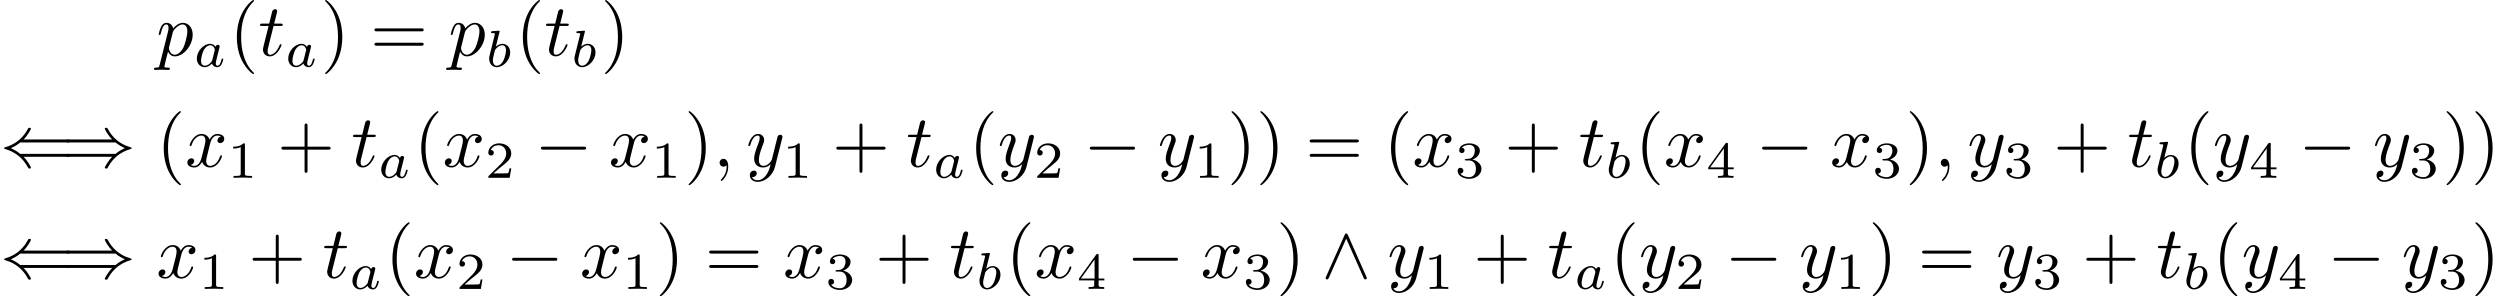 <?xml version='1.0' encoding='UTF-8'?>
<!-- This file was generated by dvisvgm 2.11.1 -->
<svg version='1.1' xmlns='http://www.w3.org/2000/svg' xmlns:xlink='http://www.w3.org/1999/xlink' width='504.317pt' height='59.776pt' viewBox='100.917 47.685 504.317 59.776'>
<defs>
<path id='g0-0' d='M6.565-2.291C6.735-2.291 6.914-2.291 6.914-2.491S6.735-2.69 6.565-2.69H1.176C1.006-2.69 .827-2.69 .827-2.491S1.006-2.291 1.176-2.291H6.565Z'/>
<path id='g0-40' d='M9.056-1.325C9.225-1.325 9.405-1.325 9.405-1.524S9.225-1.724 9.046-1.724H2.72C2.301-2.082 1.793-2.341 1.465-2.491C1.823-2.65 2.311-2.909 2.72-3.258H9.046C9.225-3.258 9.405-3.258 9.405-3.457S9.225-3.656 9.056-3.656H3.168C3.646-4.115 4.164-4.991 4.164-5.121C4.164-5.23 4.035-5.23 3.975-5.23C3.895-5.23 3.826-5.23 3.786-5.151C3.577-4.772 3.298-4.244 2.65-3.666C1.963-3.059 1.295-2.79 .777-2.64C.608-2.58 .598-2.57 .578-2.55C.558-2.54 .558-2.511 .558-2.491S.558-2.451 .568-2.431L.598-2.411C.618-2.401 .628-2.391 .817-2.331C2.162-1.933 3.158-1.026 3.716 .04C3.826 .239 3.836 .249 3.975 .249C4.035 .249 4.164 .249 4.164 .139C4.164 .01 3.656-.857 3.168-1.325H9.056Z'/>
<path id='g0-41' d='M7.233-3.258C7.651-2.899 8.159-2.64 8.488-2.491C8.13-2.331 7.641-2.072 7.233-1.724H.907C.737-1.724 .548-1.724 .548-1.524S.727-1.325 .897-1.325H6.785C6.306-.867 5.788 .01 5.788 .139C5.788 .249 5.918 .249 5.978 .249C6.057 .249 6.127 .249 6.167 .169C6.376-.209 6.655-.737 7.303-1.315C7.99-1.923 8.658-2.192 9.176-2.341C9.345-2.401 9.355-2.411 9.375-2.431C9.395-2.441 9.395-2.471 9.395-2.491S9.395-2.531 9.385-2.55L9.355-2.57C9.335-2.58 9.325-2.59 9.136-2.65C7.791-3.049 6.795-3.955 6.237-5.021C6.127-5.22 6.117-5.23 5.978-5.23C5.918-5.23 5.788-5.23 5.788-5.121C5.788-4.991 6.296-4.125 6.785-3.656H.897C.727-3.656 .548-3.656 .548-3.457S.737-3.258 .907-3.258H7.233Z'/>
<path id='g0-94' d='M3.547-5.748C3.467-5.918 3.407-5.958 3.318-5.958C3.188-5.958 3.158-5.888 3.098-5.748L.618-.179C.558-.05 .548-.03 .548 .02C.548 .13 .638 .219 .747 .219C.817 .219 .897 .199 .976 .01L3.318-5.27L5.659 .01C5.748 .219 5.848 .219 5.888 .219C5.998 .219 6.087 .13 6.087 .02C6.087 0 6.087-.02 6.027-.139L3.547-5.748Z'/>
<path id='g4-49' d='M2.336-4.435C2.336-4.624 2.322-4.631 2.127-4.631C1.681-4.191 1.046-4.184 .76-4.184V-3.933C.928-3.933 1.388-3.933 1.771-4.129V-.572C1.771-.342 1.771-.251 1.074-.251H.809V0C.934-.007 1.792-.028 2.05-.028C2.267-.028 3.145-.007 3.299 0V-.251H3.034C2.336-.251 2.336-.342 2.336-.572V-4.435Z'/>
<path id='g4-50' d='M3.522-1.269H3.285C3.264-1.116 3.194-.704 3.103-.635C3.048-.593 2.511-.593 2.413-.593H1.13C1.862-1.241 2.106-1.437 2.525-1.764C3.041-2.176 3.522-2.608 3.522-3.271C3.522-4.115 2.783-4.631 1.89-4.631C1.025-4.631 .439-4.024 .439-3.382C.439-3.027 .739-2.992 .809-2.992C.976-2.992 1.179-3.11 1.179-3.361C1.179-3.487 1.13-3.731 .767-3.731C.983-4.226 1.458-4.38 1.785-4.38C2.483-4.38 2.845-3.836 2.845-3.271C2.845-2.664 2.413-2.183 2.19-1.932L.509-.272C.439-.209 .439-.195 .439 0H3.313L3.522-1.269Z'/>
<path id='g4-51' d='M1.904-2.329C2.448-2.329 2.838-1.953 2.838-1.206C2.838-.342 2.336-.084 1.932-.084C1.653-.084 1.039-.16 .746-.572C1.074-.586 1.151-.816 1.151-.962C1.151-1.186 .983-1.346 .767-1.346C.572-1.346 .377-1.227 .377-.941C.377-.286 1.102 .139 1.946 .139C2.915 .139 3.585-.509 3.585-1.206C3.585-1.75 3.138-2.294 2.371-2.455C3.103-2.72 3.368-3.243 3.368-3.668C3.368-4.219 2.734-4.631 1.96-4.631S.593-4.254 .593-3.696C.593-3.459 .746-3.327 .955-3.327C1.172-3.327 1.311-3.487 1.311-3.682C1.311-3.884 1.172-4.031 .955-4.045C1.2-4.352 1.681-4.428 1.939-4.428C2.253-4.428 2.692-4.275 2.692-3.668C2.692-3.375 2.594-3.055 2.413-2.838C2.183-2.573 1.988-2.559 1.639-2.538C1.465-2.525 1.451-2.525 1.416-2.518C1.402-2.518 1.346-2.504 1.346-2.427C1.346-2.329 1.409-2.329 1.527-2.329H1.904Z'/>
<path id='g4-52' d='M3.689-1.144V-1.395H2.915V-4.505C2.915-4.652 2.915-4.7 2.762-4.7C2.678-4.7 2.65-4.7 2.58-4.603L.272-1.395V-1.144H2.322V-.572C2.322-.335 2.322-.251 1.757-.251H1.569V0C1.918-.014 2.364-.028 2.615-.028C2.873-.028 3.32-.014 3.668 0V-.251H3.48C2.915-.251 2.915-.335 2.915-.572V-1.144H3.689ZM2.371-3.947V-1.395H.53L2.371-3.947Z'/>
<path id='g3-40' d='M3.298 2.391C3.298 2.361 3.298 2.341 3.128 2.172C1.883 .917 1.564-.966 1.564-2.491C1.564-4.224 1.943-5.958 3.168-7.203C3.298-7.323 3.298-7.342 3.298-7.372C3.298-7.442 3.258-7.472 3.198-7.472C3.098-7.472 2.202-6.795 1.614-5.529C1.106-4.433 .986-3.328 .986-2.491C.986-1.714 1.096-.508 1.644 .618C2.242 1.843 3.098 2.491 3.198 2.491C3.258 2.491 3.298 2.461 3.298 2.391Z'/>
<path id='g3-41' d='M2.879-2.491C2.879-3.268 2.77-4.473 2.222-5.599C1.624-6.824 .767-7.472 .667-7.472C.608-7.472 .568-7.432 .568-7.372C.568-7.342 .568-7.323 .757-7.143C1.733-6.157 2.301-4.573 2.301-2.491C2.301-.787 1.933 .966 .697 2.222C.568 2.341 .568 2.361 .568 2.391C.568 2.451 .608 2.491 .667 2.491C.767 2.491 1.664 1.813 2.252 .548C2.76-.548 2.879-1.654 2.879-2.491Z'/>
<path id='g3-43' d='M4.075-2.291H6.854C6.994-2.291 7.183-2.291 7.183-2.491S6.994-2.69 6.854-2.69H4.075V-5.479C4.075-5.619 4.075-5.808 3.875-5.808S3.676-5.619 3.676-5.479V-2.69H.887C.747-2.69 .558-2.69 .558-2.491S.747-2.291 .887-2.291H3.676V.498C3.676 .638 3.676 .827 3.875 .827S4.075 .638 4.075 .498V-2.291Z'/>
<path id='g3-61' d='M6.844-3.258C6.994-3.258 7.183-3.258 7.183-3.457S6.994-3.656 6.854-3.656H.887C.747-3.656 .558-3.656 .558-3.457S.747-3.258 .897-3.258H6.844ZM6.854-1.325C6.994-1.325 7.183-1.325 7.183-1.524S6.994-1.724 6.844-1.724H.897C.747-1.724 .558-1.724 .558-1.524S.747-1.325 .887-1.325H6.854Z'/>
<path id='g2-97' d='M2.943-2.664C2.797-2.894 2.559-3.075 2.225-3.075C1.332-3.075 .425-2.092 .425-1.088C.425-.411 .879 .07 1.478 .07C1.855 .07 2.19-.146 2.469-.418C2.601 0 3.006 .07 3.187 .07C3.438 .07 3.612-.084 3.738-.3C3.891-.572 3.982-.969 3.982-.997C3.982-1.088 3.891-1.088 3.87-1.088C3.773-1.088 3.766-1.06 3.717-.872C3.633-.537 3.501-.126 3.208-.126C3.027-.126 2.978-.279 2.978-.467C2.978-.586 3.034-.837 3.082-1.018C3.131-1.206 3.201-1.492 3.236-1.646L3.375-2.176C3.417-2.357 3.501-2.685 3.501-2.72C3.501-2.873 3.375-2.943 3.264-2.943C3.145-2.943 2.985-2.859 2.943-2.664ZM2.497-.872C2.448-.676 2.294-.537 2.141-.404C2.078-.349 1.799-.126 1.499-.126C1.241-.126 .99-.307 .99-.802C.99-1.172 1.193-1.939 1.353-2.218C1.674-2.776 2.029-2.88 2.225-2.88C2.713-2.88 2.845-2.35 2.845-2.273C2.845-2.246 2.831-2.197 2.824-2.176L2.497-.872Z'/>
<path id='g2-98' d='M1.841-4.631C1.848-4.645 1.869-4.735 1.869-4.742C1.869-4.777 1.841-4.84 1.757-4.84C1.618-4.84 1.039-4.784 .865-4.77C.809-4.763 .711-4.756 .711-4.61C.711-4.512 .809-4.512 .893-4.512C1.227-4.512 1.227-4.463 1.227-4.407C1.227-4.359 1.158-4.08 1.116-3.919L.955-3.278C.893-3.041 .509-1.513 .495-1.423C.46-1.255 .46-1.165 .46-1.081C.46-.377 .907 .07 1.485 .07C2.357 .07 3.285-.879 3.285-1.911C3.285-2.727 2.72-3.075 2.239-3.075C1.876-3.075 1.569-2.873 1.36-2.692L1.841-4.631ZM1.492-.126C1.151-.126 .955-.425 .955-.837C.955-1.095 1.018-1.332 1.213-2.12C1.255-2.253 1.255-2.267 1.388-2.42C1.653-2.727 1.967-2.88 2.218-2.88C2.49-2.88 2.727-2.678 2.727-2.204C2.727-1.918 2.573-1.206 2.364-.802C2.197-.46 1.848-.126 1.492-.126Z'/>
<path id='g1-59' d='M2.022-.01C2.022-.667 1.773-1.056 1.385-1.056C1.056-1.056 .857-.807 .857-.528C.857-.259 1.056 0 1.385 0C1.504 0 1.634-.04 1.733-.13C1.763-.149 1.773-.159 1.783-.159S1.803-.149 1.803-.01C1.803 .727 1.455 1.325 1.126 1.654C1.016 1.763 1.016 1.783 1.016 1.813C1.016 1.883 1.066 1.923 1.116 1.923C1.225 1.923 2.022 1.156 2.022-.01Z'/>
<path id='g1-112' d='M.448 1.215C.369 1.554 .349 1.624-.09 1.624C-.209 1.624-.319 1.624-.319 1.813C-.319 1.893-.269 1.933-.189 1.933C.08 1.933 .369 1.903 .648 1.903C.976 1.903 1.315 1.933 1.634 1.933C1.684 1.933 1.813 1.933 1.813 1.733C1.813 1.624 1.714 1.624 1.574 1.624C1.076 1.624 1.076 1.554 1.076 1.465C1.076 1.345 1.494-.279 1.564-.528C1.694-.239 1.973 .11 2.481 .11C3.636 .11 4.882-1.345 4.882-2.809C4.882-3.746 4.314-4.403 3.557-4.403C3.059-4.403 2.58-4.045 2.252-3.656C2.152-4.194 1.724-4.403 1.355-4.403C.897-4.403 .707-4.015 .618-3.836C.438-3.497 .309-2.899 .309-2.869C.309-2.77 .408-2.77 .428-2.77C.528-2.77 .538-2.78 .598-2.999C.767-3.706 .966-4.184 1.325-4.184C1.494-4.184 1.634-4.105 1.634-3.726C1.634-3.497 1.604-3.387 1.564-3.218L.448 1.215ZM2.202-3.108C2.271-3.377 2.54-3.656 2.72-3.806C3.068-4.115 3.357-4.184 3.527-4.184C3.925-4.184 4.164-3.836 4.164-3.248S3.836-1.514 3.656-1.136C3.318-.438 2.839-.11 2.471-.11C1.813-.11 1.684-.936 1.684-.996C1.684-1.016 1.684-1.036 1.714-1.156L2.202-3.108Z'/>
<path id='g1-116' d='M2.052-3.985H2.989C3.188-3.985 3.288-3.985 3.288-4.184C3.288-4.294 3.188-4.294 3.009-4.294H2.132C2.491-5.709 2.54-5.908 2.54-5.968C2.54-6.137 2.421-6.237 2.252-6.237C2.222-6.237 1.943-6.227 1.853-5.878L1.465-4.294H.528C.329-4.294 .229-4.294 .229-4.105C.229-3.985 .309-3.985 .508-3.985H1.385C.667-1.156 .628-.986 .628-.807C.628-.269 1.006 .11 1.544 .11C2.56 .11 3.128-1.345 3.128-1.425C3.128-1.524 3.049-1.524 3.009-1.524C2.919-1.524 2.909-1.494 2.859-1.385C2.431-.349 1.903-.11 1.564-.11C1.355-.11 1.255-.239 1.255-.568C1.255-.807 1.275-.877 1.315-1.046L2.052-3.985Z'/>
<path id='g1-120' d='M3.328-3.009C3.387-3.268 3.616-4.184 4.314-4.184C4.364-4.184 4.603-4.184 4.812-4.055C4.533-4.005 4.334-3.756 4.334-3.517C4.334-3.357 4.443-3.168 4.712-3.168C4.932-3.168 5.25-3.347 5.25-3.746C5.25-4.264 4.663-4.403 4.324-4.403C3.746-4.403 3.397-3.875 3.278-3.646C3.029-4.304 2.491-4.403 2.202-4.403C1.166-4.403 .598-3.118 .598-2.869C.598-2.77 .697-2.77 .717-2.77C.797-2.77 .827-2.79 .847-2.879C1.186-3.935 1.843-4.184 2.182-4.184C2.371-4.184 2.72-4.095 2.72-3.517C2.72-3.208 2.55-2.54 2.182-1.146C2.022-.528 1.674-.11 1.235-.11C1.176-.11 .946-.11 .737-.239C.986-.289 1.205-.498 1.205-.777C1.205-1.046 .986-1.126 .837-1.126C.538-1.126 .289-.867 .289-.548C.289-.09 .787 .11 1.225 .11C1.883 .11 2.242-.588 2.271-.648C2.391-.279 2.75 .11 3.347 .11C4.374 .11 4.941-1.176 4.941-1.425C4.941-1.524 4.852-1.524 4.822-1.524C4.732-1.524 4.712-1.484 4.692-1.415C4.364-.349 3.686-.11 3.367-.11C2.979-.11 2.819-.428 2.819-.767C2.819-.986 2.879-1.205 2.989-1.644L3.328-3.009Z'/>
<path id='g1-121' d='M4.842-3.796C4.882-3.935 4.882-3.955 4.882-4.025C4.882-4.204 4.742-4.294 4.593-4.294C4.493-4.294 4.334-4.234 4.244-4.085C4.224-4.035 4.144-3.726 4.105-3.547C4.035-3.288 3.965-3.019 3.905-2.75L3.457-.956C3.417-.807 2.989-.11 2.331-.11C1.823-.11 1.714-.548 1.714-.917C1.714-1.375 1.883-1.993 2.222-2.869C2.381-3.278 2.421-3.387 2.421-3.587C2.421-4.035 2.102-4.403 1.604-4.403C.658-4.403 .289-2.959 .289-2.869C.289-2.77 .389-2.77 .408-2.77C.508-2.77 .518-2.79 .568-2.949C.837-3.885 1.235-4.184 1.574-4.184C1.654-4.184 1.823-4.184 1.823-3.866C1.823-3.616 1.724-3.357 1.654-3.168C1.255-2.112 1.076-1.544 1.076-1.076C1.076-.189 1.704 .11 2.291 .11C2.68 .11 3.019-.06 3.298-.339C3.168 .179 3.049 .667 2.65 1.196C2.391 1.534 2.012 1.823 1.554 1.823C1.415 1.823 .966 1.793 .797 1.405C.956 1.405 1.086 1.405 1.225 1.285C1.325 1.196 1.425 1.066 1.425 .877C1.425 .568 1.156 .528 1.056 .528C.827 .528 .498 .687 .498 1.176C.498 1.674 .936 2.042 1.554 2.042C2.58 2.042 3.606 1.136 3.885 .01L4.842-3.796Z'/>
</defs>
<g id='page1' transform='matrix(1.5 0 0 1.5 0 0)'>
<use x='88.31' y='39.262' xlink:href='#g1-112'/>
<use x='93.323' y='40.756' xlink:href='#g2-97'/>
<use x='98.142' y='39.262' xlink:href='#g3-40'/>
<use x='102.017' y='39.262' xlink:href='#g1-116'/>
<use x='105.614' y='40.756' xlink:href='#g2-97'/>
<use x='110.434' y='39.262' xlink:href='#g3-41'/>
<use x='117.076' y='39.262' xlink:href='#g3-61'/>
<use x='127.592' y='39.262' xlink:href='#g1-112'/>
<use x='132.604' y='40.756' xlink:href='#g2-98'/>
<use x='136.606' y='39.262' xlink:href='#g3-40'/>
<use x='140.48' y='39.262' xlink:href='#g1-116'/>
<use x='144.078' y='40.756' xlink:href='#g2-98'/>
<use x='148.08' y='39.262' xlink:href='#g3-41'/>
<use x='67.278' y='54.206' xlink:href='#g0-40'/>
<use x='75.58' y='54.206' xlink:href='#g0-41'/>
<use x='88.31' y='54.206' xlink:href='#g3-40'/>
<use x='92.185' y='54.206' xlink:href='#g1-120'/>
<use x='97.879' y='55.7' xlink:href='#g4-49'/>
<use x='104.562' y='54.206' xlink:href='#g3-43'/>
<use x='114.525' y='54.206' xlink:href='#g1-116'/>
<use x='118.122' y='55.7' xlink:href='#g2-97'/>
<use x='122.942' y='54.206' xlink:href='#g3-40'/>
<use x='126.816' y='54.206' xlink:href='#g1-120'/>
<use x='132.51' y='55.7' xlink:href='#g4-50'/>
<use x='139.193' y='54.206' xlink:href='#g0-0'/>
<use x='149.156' y='54.206' xlink:href='#g1-120'/>
<use x='154.85' y='55.7' xlink:href='#g4-49'/>
<use x='159.319' y='54.206' xlink:href='#g3-41'/>
<use x='163.194' y='54.206' xlink:href='#g1-59'/>
<use x='167.621' y='54.206' xlink:href='#g1-121'/>
<use x='172.506' y='55.7' xlink:href='#g4-49'/>
<use x='179.189' y='54.206' xlink:href='#g3-43'/>
<use x='189.152' y='54.206' xlink:href='#g1-116'/>
<use x='192.749' y='55.7' xlink:href='#g2-97'/>
<use x='197.569' y='54.206' xlink:href='#g3-40'/>
<use x='201.443' y='54.206' xlink:href='#g1-121'/>
<use x='206.328' y='55.7' xlink:href='#g4-50'/>
<use x='213.011' y='54.206' xlink:href='#g0-0'/>
<use x='222.974' y='54.206' xlink:href='#g1-121'/>
<use x='227.858' y='55.7' xlink:href='#g4-49'/>
<use x='232.328' y='54.206' xlink:href='#g3-41'/>
<use x='236.202' y='54.206' xlink:href='#g3-41'/>
<use x='242.844' y='54.206' xlink:href='#g3-61'/>
<use x='253.36' y='54.206' xlink:href='#g3-40'/>
<use x='257.234' y='54.206' xlink:href='#g1-120'/>
<use x='262.928' y='55.7' xlink:href='#g4-51'/>
<use x='269.611' y='54.206' xlink:href='#g3-43'/>
<use x='279.574' y='54.206' xlink:href='#g1-116'/>
<use x='283.171' y='55.7' xlink:href='#g2-98'/>
<use x='287.173' y='54.206' xlink:href='#g3-40'/>
<use x='291.048' y='54.206' xlink:href='#g1-120'/>
<use x='296.741' y='55.7' xlink:href='#g4-52'/>
<use x='303.425' y='54.206' xlink:href='#g0-0'/>
<use x='313.387' y='54.206' xlink:href='#g1-120'/>
<use x='319.081' y='55.7' xlink:href='#g4-51'/>
<use x='323.551' y='54.206' xlink:href='#g3-41'/>
<use x='327.425' y='54.206' xlink:href='#g1-59'/>
<use x='331.853' y='54.206' xlink:href='#g1-121'/>
<use x='336.737' y='55.7' xlink:href='#g4-51'/>
<use x='343.421' y='54.206' xlink:href='#g3-43'/>
<use x='353.383' y='54.206' xlink:href='#g1-116'/>
<use x='356.981' y='55.7' xlink:href='#g2-98'/>
<use x='360.982' y='54.206' xlink:href='#g3-40'/>
<use x='364.857' y='54.206' xlink:href='#g1-121'/>
<use x='369.741' y='55.7' xlink:href='#g4-52'/>
<use x='376.425' y='54.206' xlink:href='#g0-0'/>
<use x='386.387' y='54.206' xlink:href='#g1-121'/>
<use x='391.272' y='55.7' xlink:href='#g4-51'/>
<use x='395.741' y='54.206' xlink:href='#g3-41'/>
<use x='399.615' y='54.206' xlink:href='#g3-41'/>
<use x='67.278' y='69.15' xlink:href='#g0-40'/>
<use x='75.58' y='69.15' xlink:href='#g0-41'/>
<use x='88.31' y='69.15' xlink:href='#g1-120'/>
<use x='94.004' y='70.644' xlink:href='#g4-49'/>
<use x='100.688' y='69.15' xlink:href='#g3-43'/>
<use x='110.65' y='69.15' xlink:href='#g1-116'/>
<use x='114.248' y='70.644' xlink:href='#g2-97'/>
<use x='119.067' y='69.15' xlink:href='#g3-40'/>
<use x='122.942' y='69.15' xlink:href='#g1-120'/>
<use x='128.636' y='70.644' xlink:href='#g4-50'/>
<use x='135.319' y='69.15' xlink:href='#g0-0'/>
<use x='145.282' y='69.15' xlink:href='#g1-120'/>
<use x='150.975' y='70.644' xlink:href='#g4-49'/>
<use x='155.445' y='69.15' xlink:href='#g3-41'/>
<use x='162.087' y='69.15' xlink:href='#g3-61'/>
<use x='172.603' y='69.15' xlink:href='#g1-120'/>
<use x='178.297' y='70.644' xlink:href='#g4-51'/>
<use x='184.98' y='69.15' xlink:href='#g3-43'/>
<use x='194.942' y='69.15' xlink:href='#g1-116'/>
<use x='198.54' y='70.644' xlink:href='#g2-98'/>
<use x='202.542' y='69.15' xlink:href='#g3-40'/>
<use x='206.416' y='69.15' xlink:href='#g1-120'/>
<use x='212.11' y='70.644' xlink:href='#g4-52'/>
<use x='218.793' y='69.15' xlink:href='#g0-0'/>
<use x='228.756' y='69.15' xlink:href='#g1-120'/>
<use x='234.45' y='70.644' xlink:href='#g4-51'/>
<use x='238.919' y='69.15' xlink:href='#g3-41'/>
<use x='245.007' y='69.15' xlink:href='#g0-94'/>
<use x='253.863' y='69.15' xlink:href='#g1-121'/>
<use x='258.748' y='70.644' xlink:href='#g4-49'/>
<use x='265.431' y='69.15' xlink:href='#g3-43'/>
<use x='275.393' y='69.15' xlink:href='#g1-116'/>
<use x='278.991' y='70.644' xlink:href='#g2-97'/>
<use x='283.811' y='69.15' xlink:href='#g3-40'/>
<use x='287.685' y='69.15' xlink:href='#g1-121'/>
<use x='292.569' y='70.644' xlink:href='#g4-50'/>
<use x='299.253' y='69.15' xlink:href='#g0-0'/>
<use x='309.215' y='69.15' xlink:href='#g1-121'/>
<use x='314.1' y='70.644' xlink:href='#g4-49'/>
<use x='318.569' y='69.15' xlink:href='#g3-41'/>
<use x='325.211' y='69.15' xlink:href='#g3-61'/>
<use x='335.727' y='69.15' xlink:href='#g1-121'/>
<use x='340.611' y='70.644' xlink:href='#g4-51'/>
<use x='347.295' y='69.15' xlink:href='#g3-43'/>
<use x='357.257' y='69.15' xlink:href='#g1-116'/>
<use x='360.855' y='70.644' xlink:href='#g2-98'/>
<use x='364.857' y='69.15' xlink:href='#g3-40'/>
<use x='368.731' y='69.15' xlink:href='#g1-121'/>
<use x='373.615' y='70.644' xlink:href='#g4-52'/>
<use x='380.299' y='69.15' xlink:href='#g0-0'/>
<use x='390.261' y='69.15' xlink:href='#g1-121'/>
<use x='395.146' y='70.644' xlink:href='#g4-51'/>
<use x='399.615' y='69.15' xlink:href='#g3-41'/>
</g>
</svg>